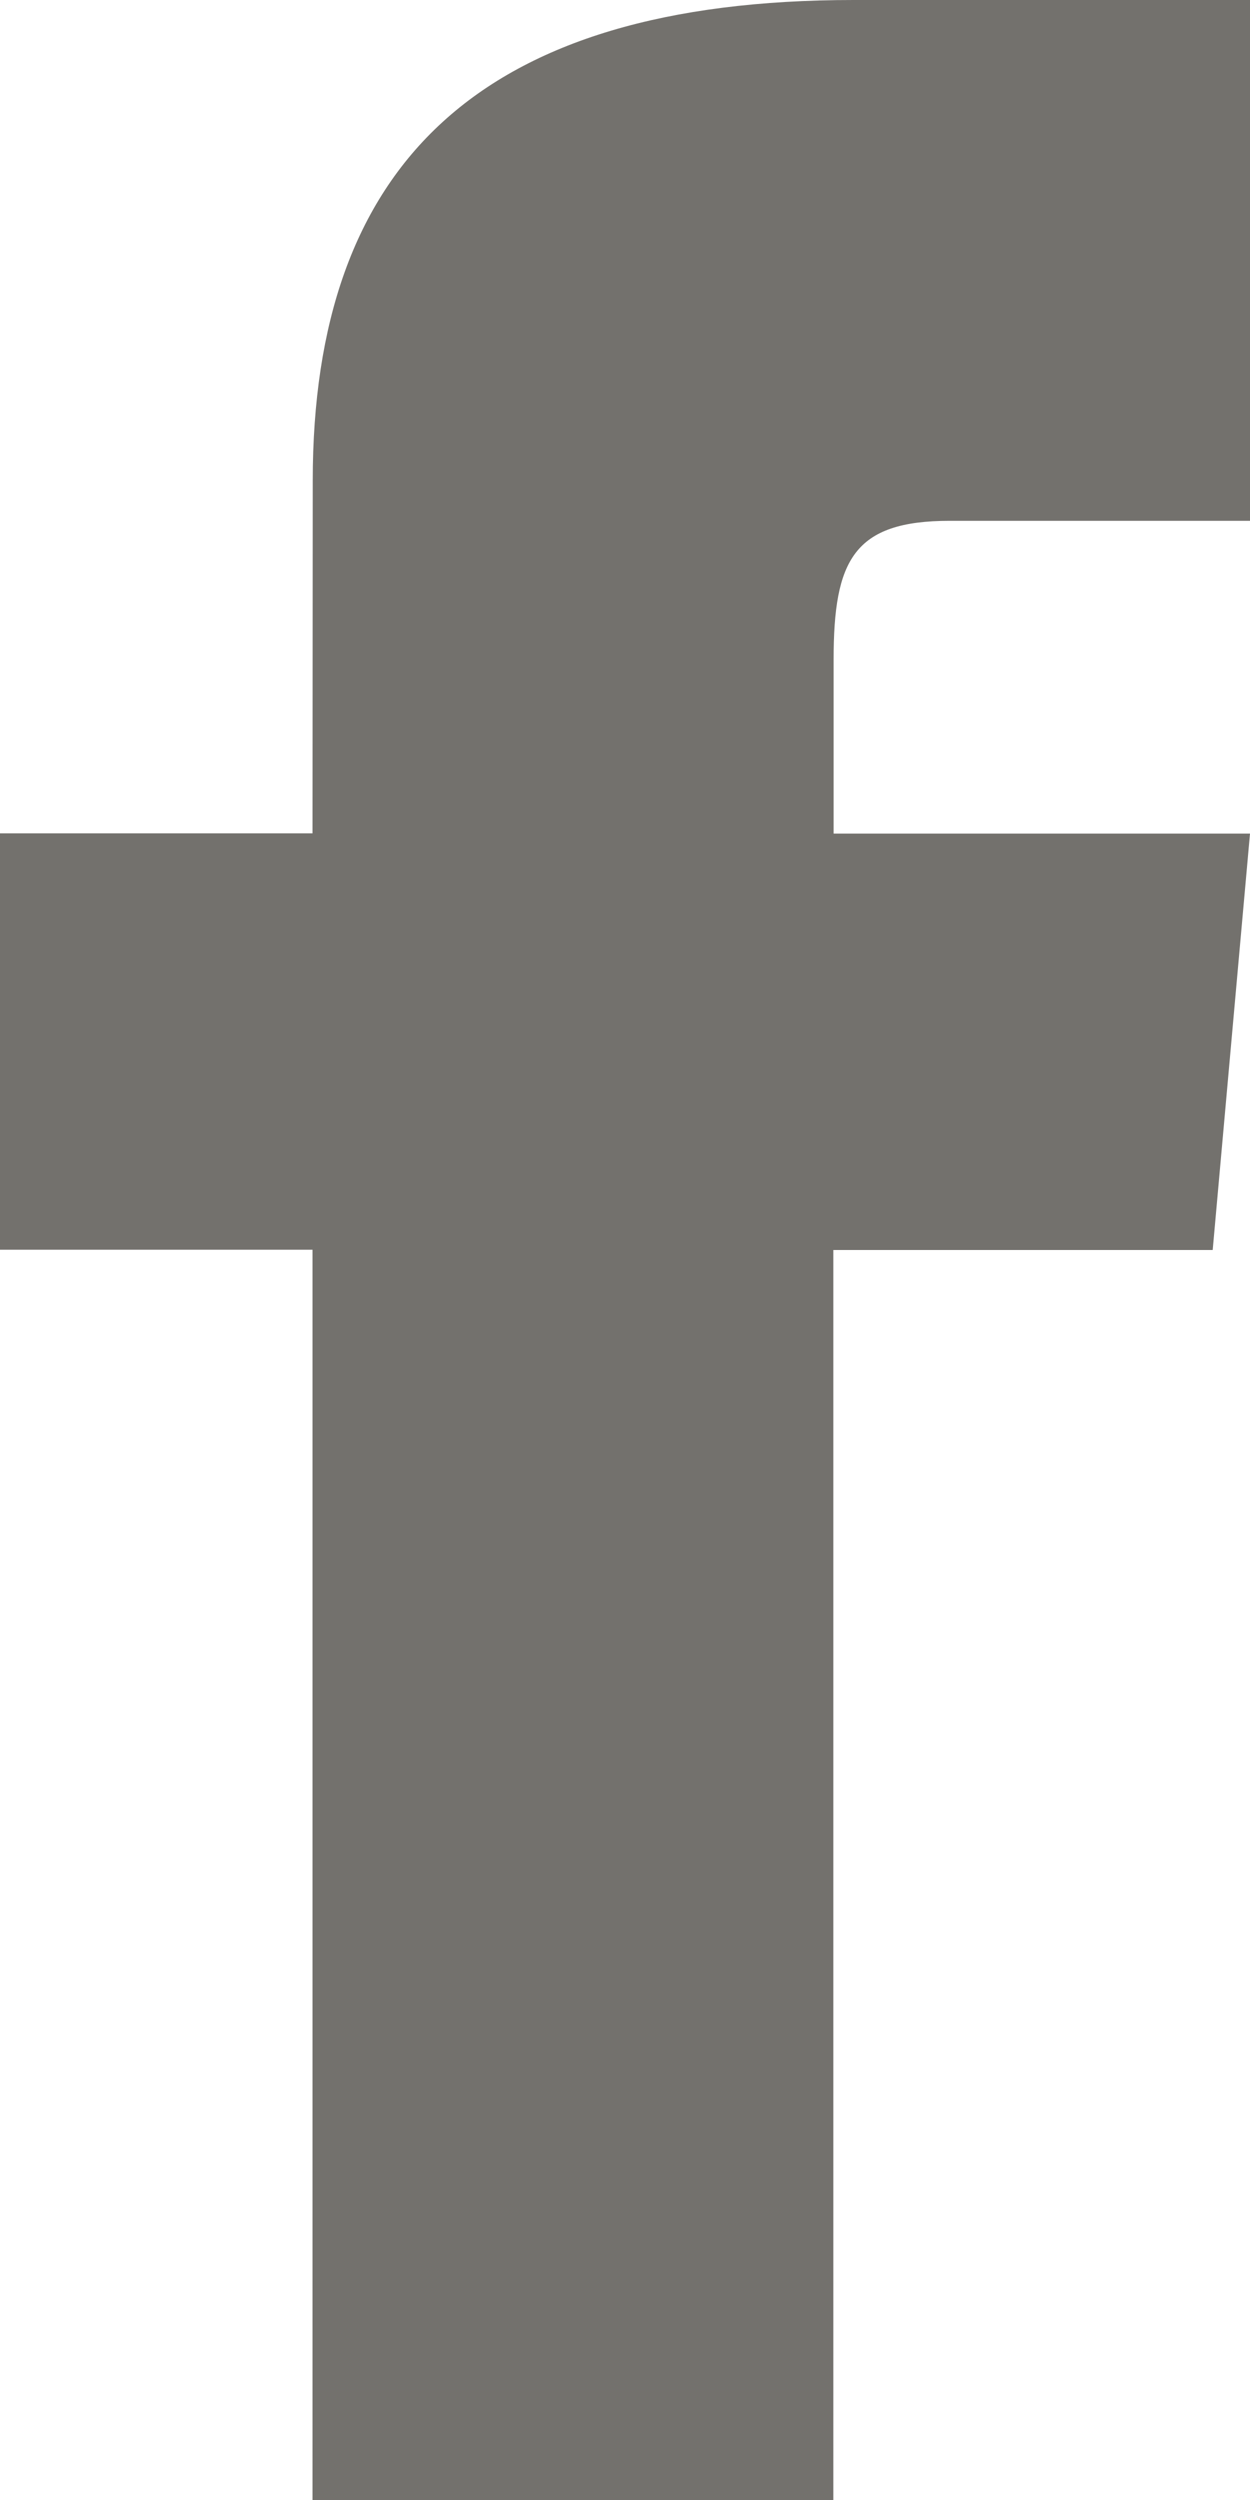 <svg xmlns="http://www.w3.org/2000/svg" width="22.215" height="44.43" viewBox="0 0 22.215 44.43"><path d="M11.554,14.81H6v7.4h5.554V44.43H20.81V22.215h6.742l.663-7.4h-7.4V11.724c0-1.768.355-2.468,2.064-2.468h5.341V0h-7.05c-6.657,0-9.612,2.931-9.612,8.543Z" transform="translate(-6)" fill="#73716d"/></svg>